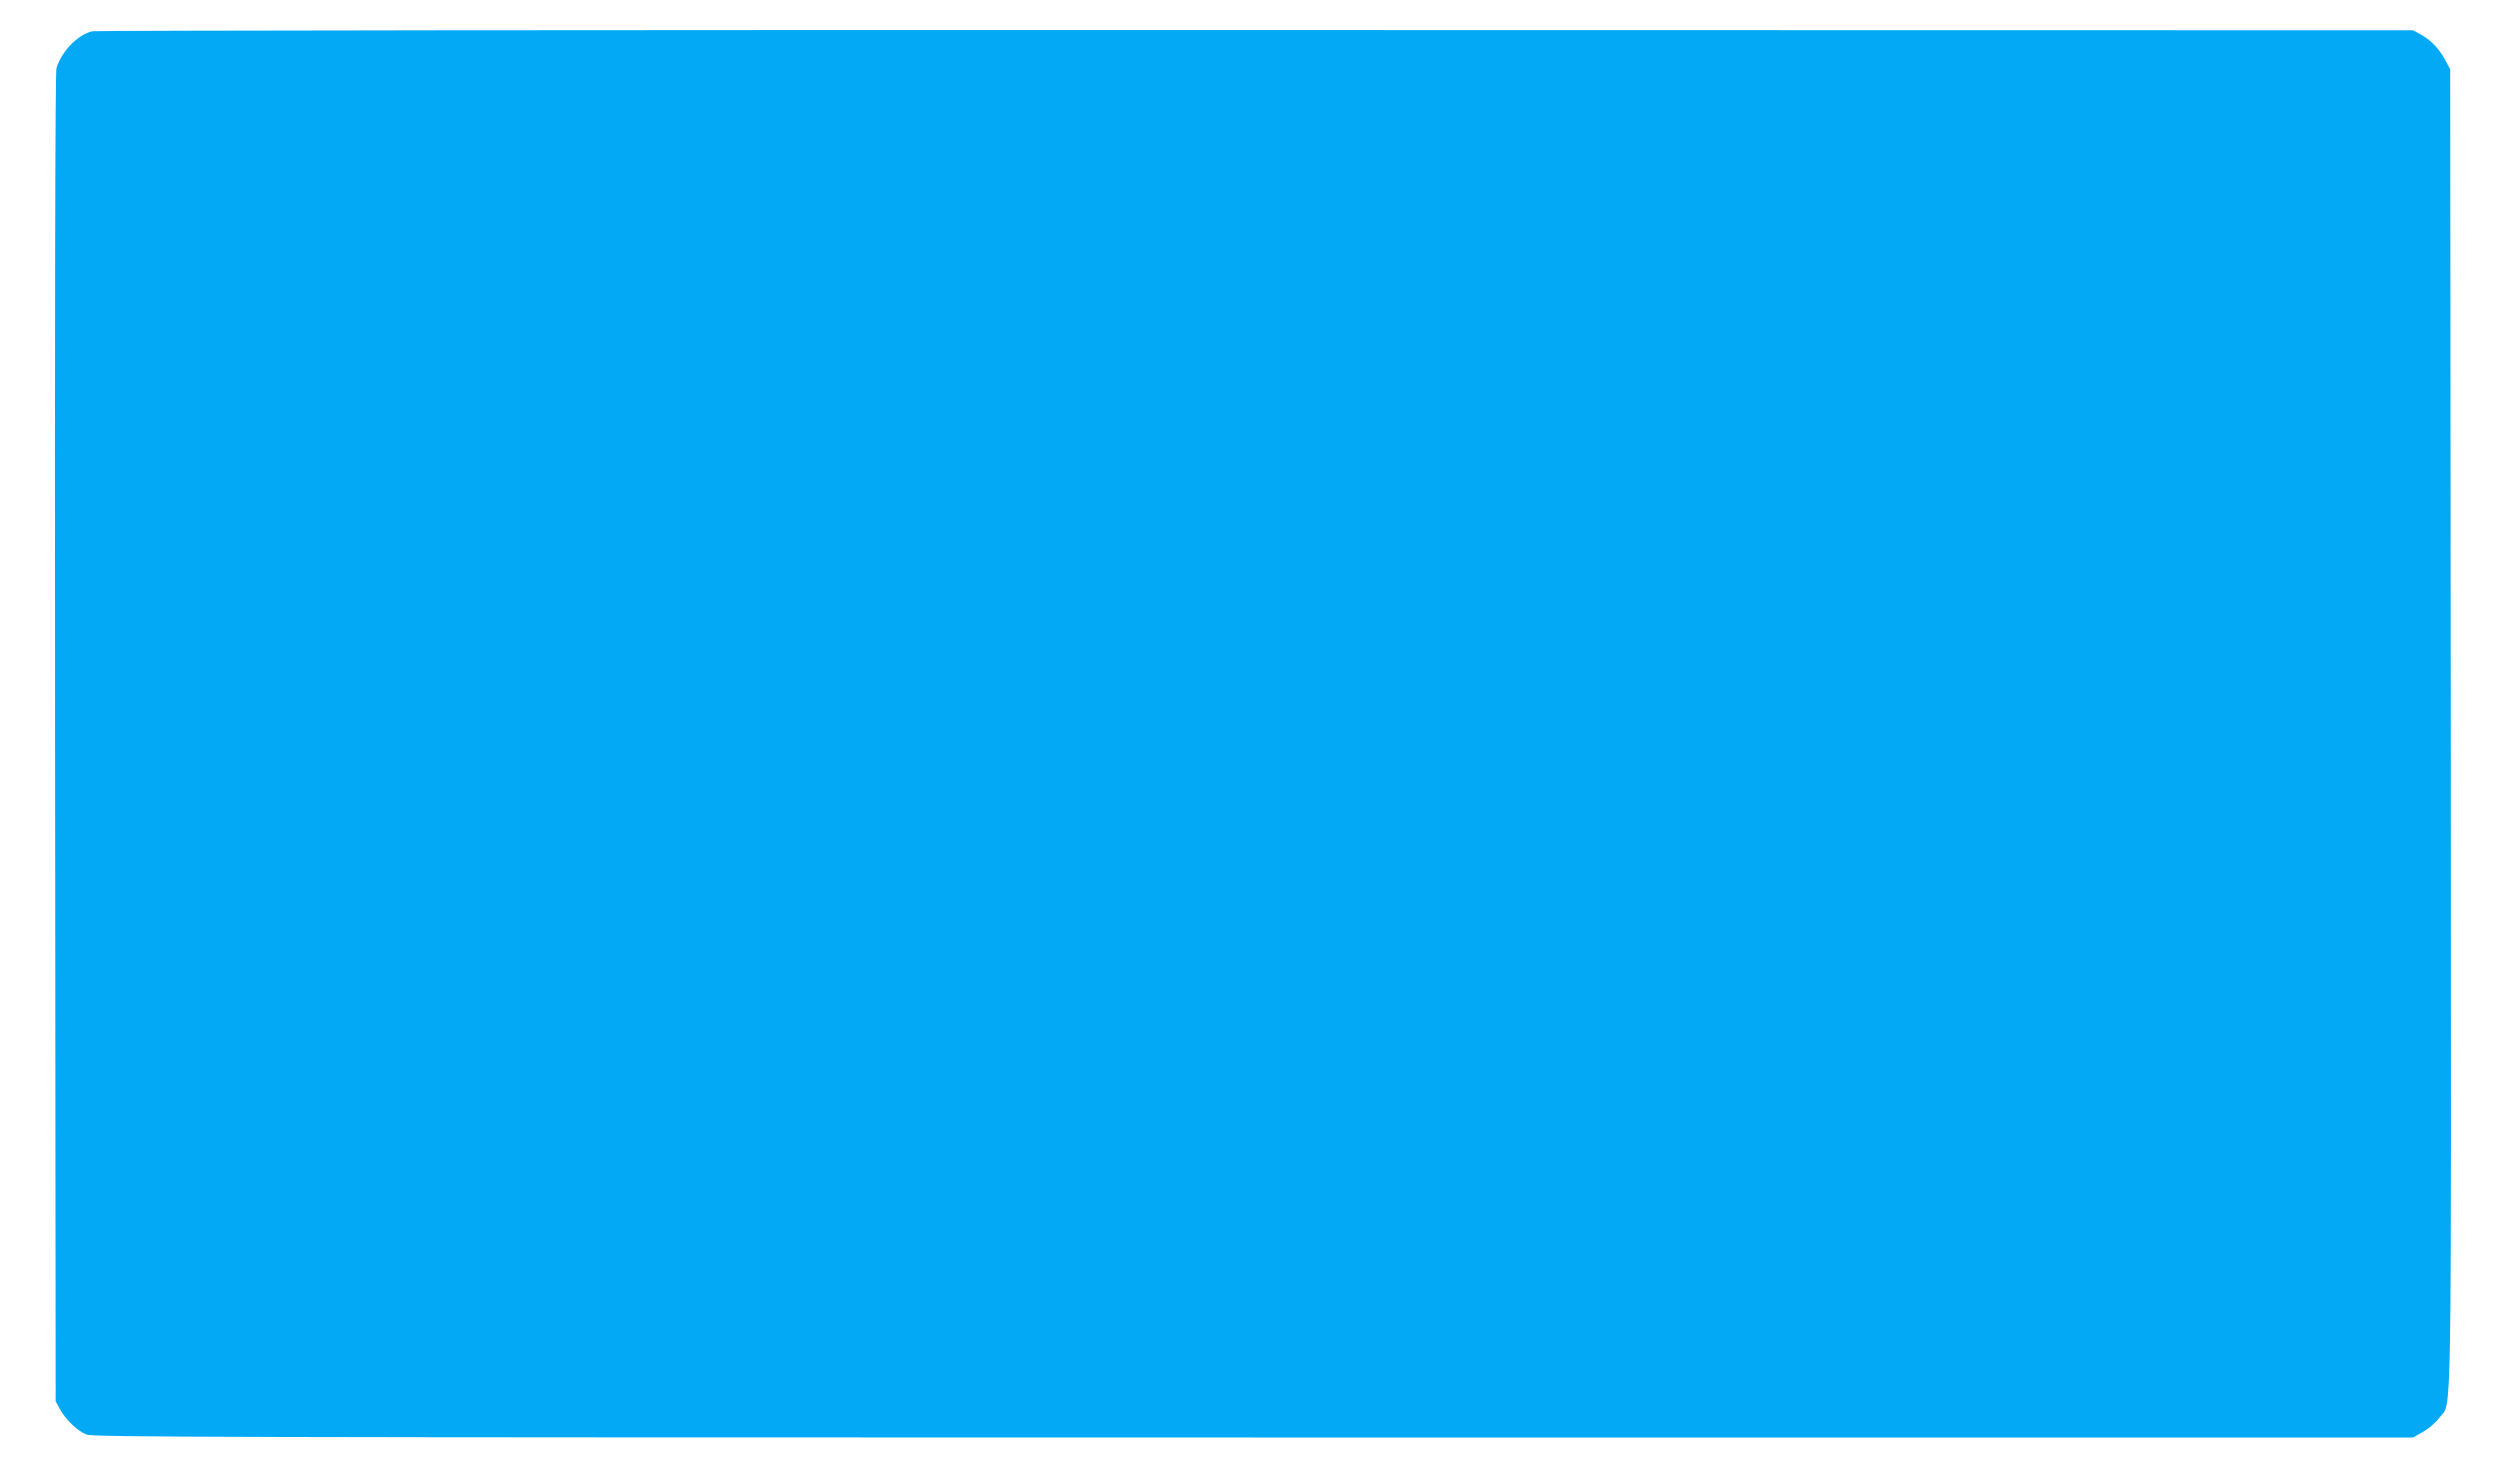 <?xml version="1.0" standalone="no"?>
<!DOCTYPE svg PUBLIC "-//W3C//DTD SVG 20010904//EN"
 "http://www.w3.org/TR/2001/REC-SVG-20010904/DTD/svg10.dtd">
<svg version="1.0" xmlns="http://www.w3.org/2000/svg"
 width="1280pt" height="753pt" viewBox="0 0 1280 753"
 preserveAspectRatio="xMidYMid meet">
<g transform="translate(0,753) scale(0.1,-0.1)"
fill="#03a9f4" stroke="none">
<path d="M472 7370 c-75 -18 -158 -104 -183 -190 -6 -23 -9 -1169 -7 -3430 l3
-3395 22 -40 c28 -52 88 -110 135 -130 34 -13 636 -15 5975 -15 l5938 0 53 30
c29 17 66 49 82 72 65 89 60 -190 58 3523 l-3 3380 -24 45 c-30 58 -76 106
-126 133 l-40 22 -5925 1 c-3259 1 -5940 -2 -5958 -6z"/>
</g>
</svg>

